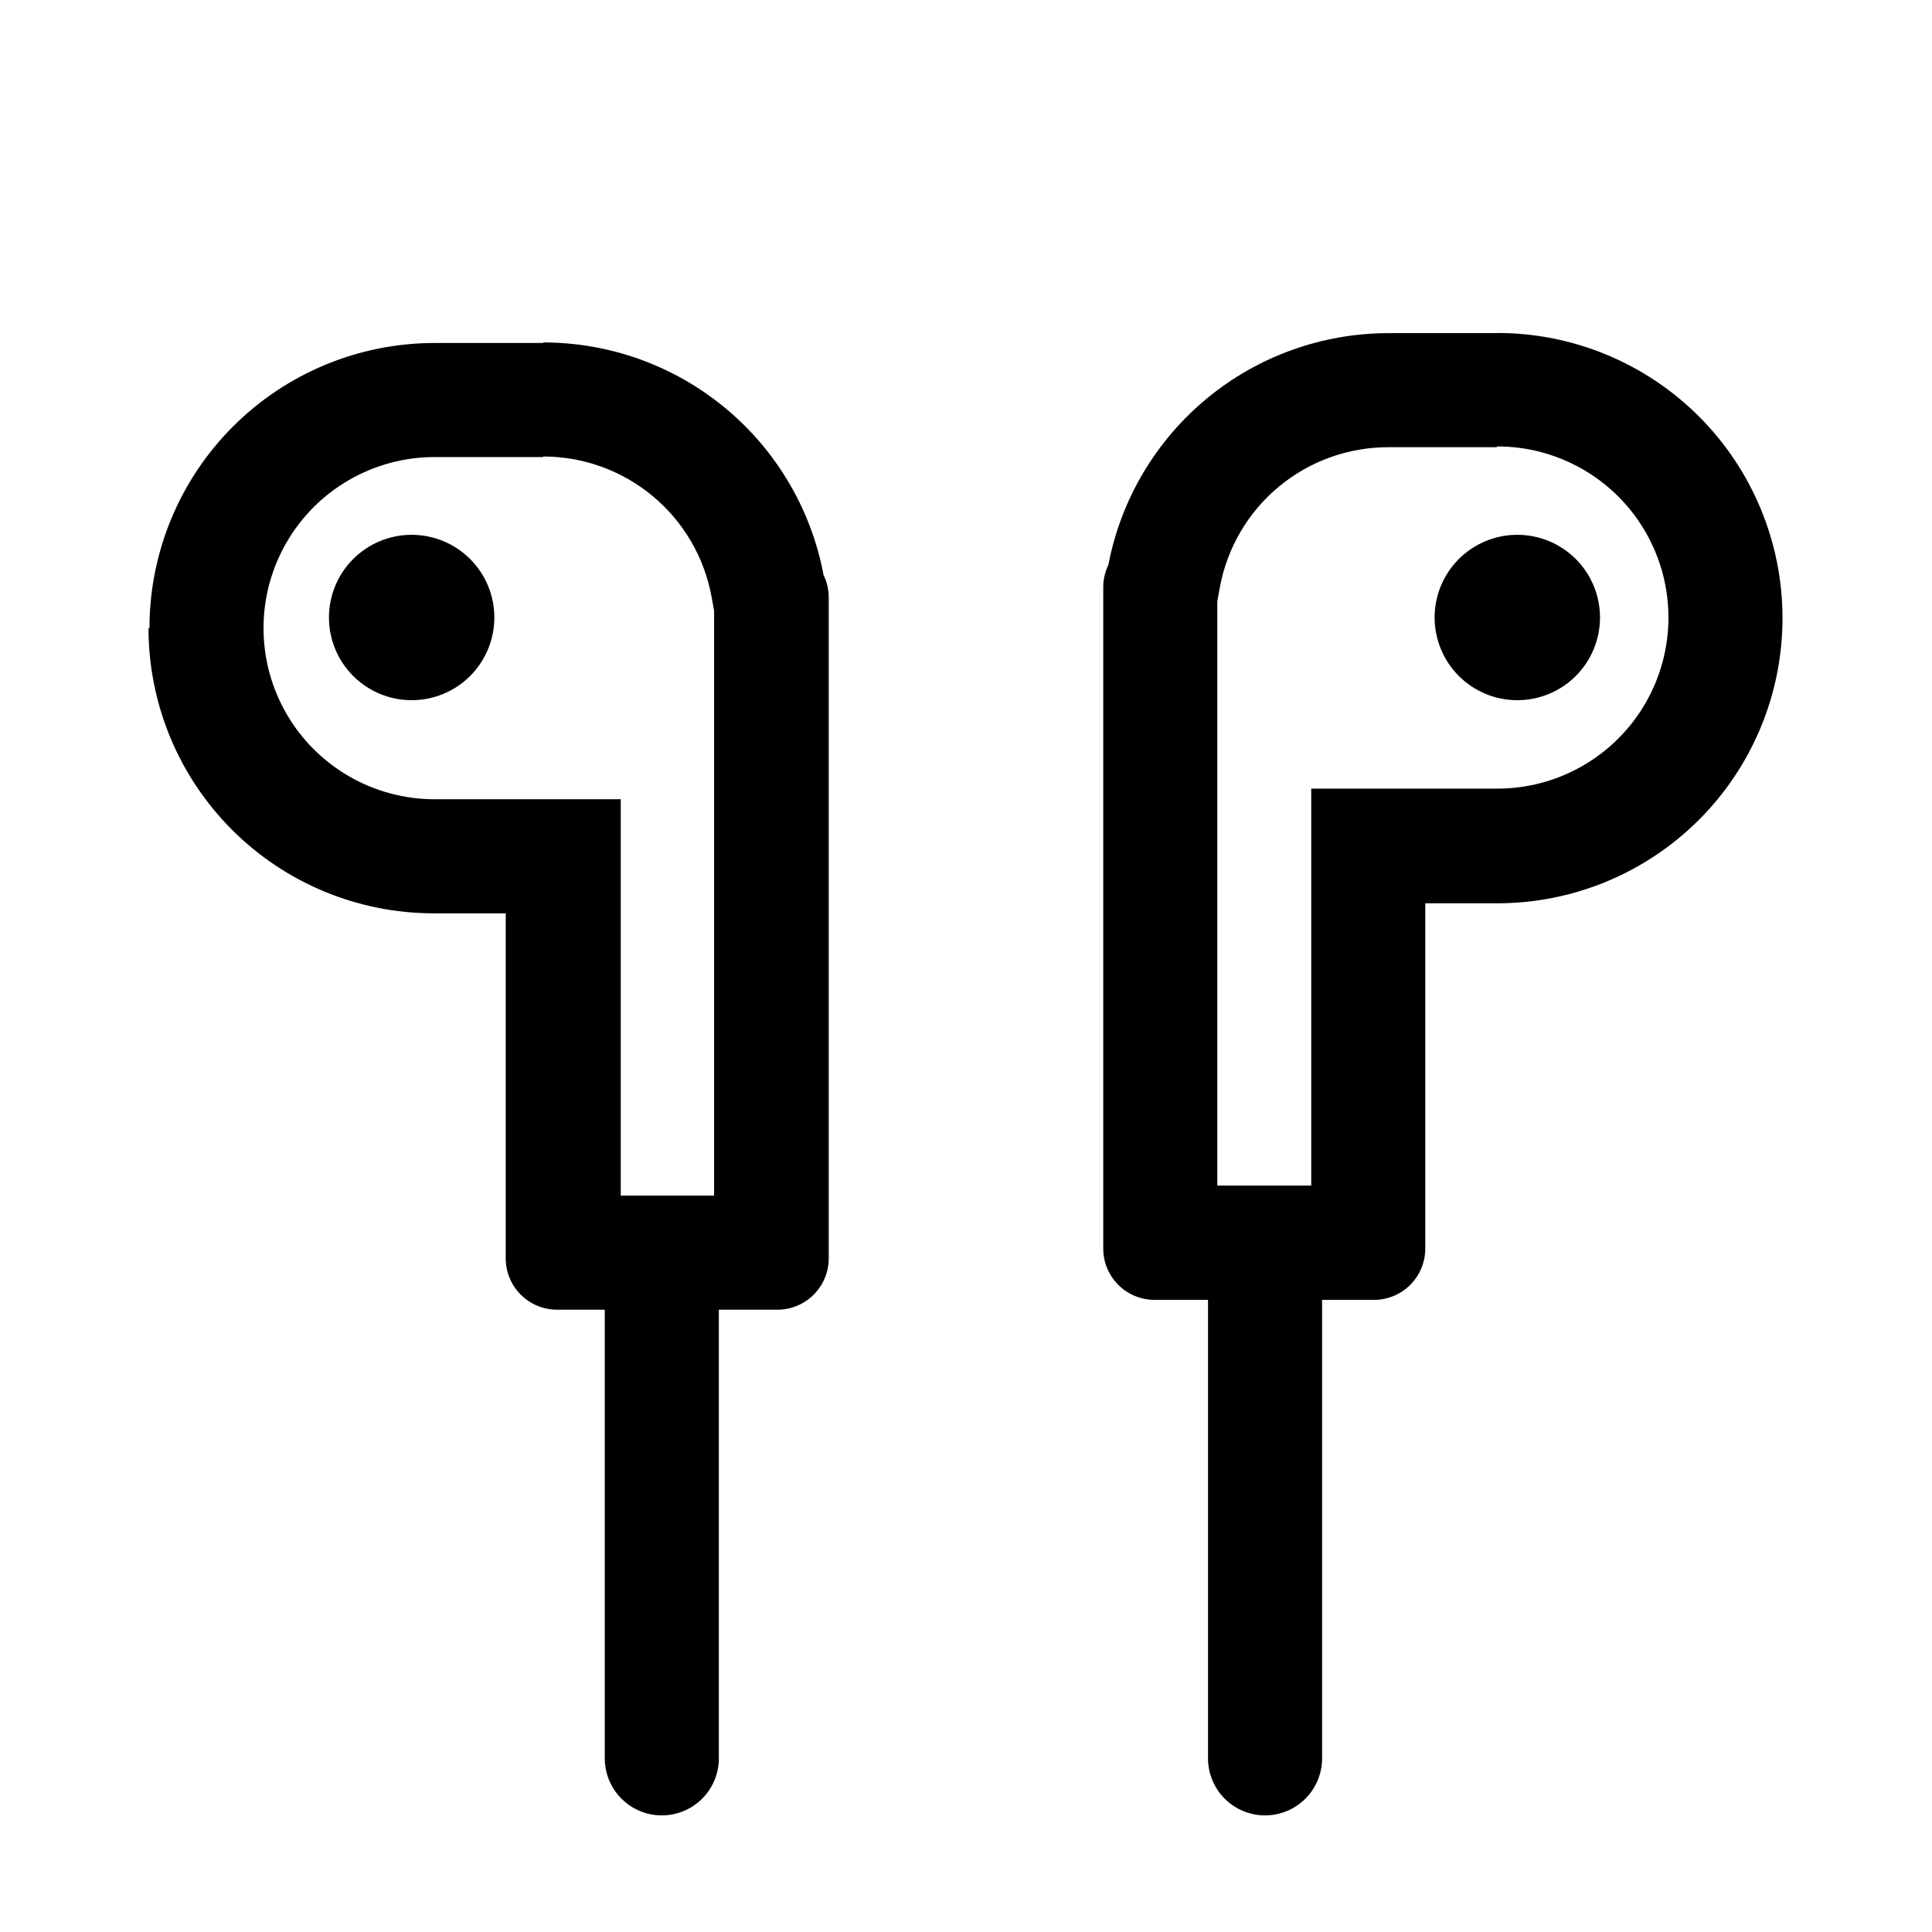 <?xml version="1.0" encoding="UTF-8"?>
<!-- Uploaded to: SVG Repo, www.svgrepo.com, Generator: SVG Repo Mixer Tools -->
<svg fill="#000000" width="800px" height="800px" version="1.1" viewBox="144 144 512 512" xmlns="http://www.w3.org/2000/svg">
 <g>
  <path d="m287.95 264.98c10.578-0.004 20.824 3.691 28.965 10.441 8.145 6.754 13.668 16.141 15.621 26.539l0.707 3.879-0.004 155.02h-24.734v-105.05h-49.324c-16.199 0-31.168-8.641-39.27-22.668-8.098-14.031-8.098-31.316 0-45.344 8.102-14.031 23.07-22.672 39.27-22.672h28.766m0-30.23h-28.766c-20.043 0-39.266 7.965-53.438 22.137s-22.133 33.395-22.133 53.438h-0.254c0 20.043 7.965 39.262 22.137 53.438 14.172 14.172 33.395 22.133 53.438 22.133h19.094v91.441c0 7.512 6.09 13.602 13.602 13.602h58.391c3.609 0 7.07-1.434 9.621-3.984 2.551-2.551 3.984-6.008 3.984-9.617v-175.27c-0.016-2.012-0.48-3.988-1.363-5.797-3.242-17.332-12.449-32.988-26.02-44.25-13.574-11.262-30.656-17.422-48.289-17.414z"/>
  <path d="m540.81 262.31c16.199 0 31.168 8.641 39.27 22.672 8.098 14.027 8.098 31.312 0 45.34-8.102 14.031-23.07 22.672-39.27 22.672h-49.32v105.2h-24.891v-154.82l0.707-3.879c1.949-10.398 7.477-19.785 15.617-26.539 8.145-6.75 18.391-10.445 28.969-10.441h28.766m0-30.23-28.613 0.004c-17.602-0.02-34.656 6.106-48.223 17.316-13.566 11.215-22.793 26.809-26.09 44.098-0.879 1.805-1.344 3.785-1.359 5.793v175.38c0 7.516 6.09 13.605 13.602 13.605h58.141c3.606 0 7.066-1.434 9.617-3.984s3.984-6.012 3.984-9.621v-91.492h19.094c20.043 0 39.266-7.961 53.438-22.133s22.133-33.395 22.133-53.438-7.961-39.266-22.133-53.438-33.395-22.133-53.438-22.133z"/>
  <path d="m546.1 285.73c-5.812 0-11.387 2.309-15.496 6.418s-6.418 9.684-6.418 15.496 2.309 11.387 6.418 15.5c4.109 4.109 9.684 6.418 15.496 6.418s11.387-2.309 15.5-6.418c4.109-4.113 6.418-9.688 6.418-15.5s-2.309-11.387-6.418-15.496c-4.113-4.109-9.688-6.418-15.5-6.418z"/>
  <path d="m253.09 285.73c-5.812 0-11.387 2.309-15.496 6.418s-6.418 9.684-6.418 15.496 2.309 11.387 6.418 15.5c4.109 4.109 9.684 6.418 15.496 6.418s11.387-2.309 15.5-6.418c4.109-4.113 6.418-9.688 6.418-15.5s-2.309-11.387-6.418-15.496c-4.113-4.109-9.688-6.418-15.5-6.418z"/>
  <path d="m319.39 625.1c-4.012 0-7.856-1.594-10.688-4.43-2.836-2.832-4.43-6.676-4.43-10.688v-130.18c0-5.398 2.883-10.387 7.559-13.09 4.676-2.699 10.438-2.699 15.113 0 4.676 2.703 7.559 7.691 7.559 13.09v130.18c0 4.012-1.594 7.856-4.426 10.688-2.836 2.836-6.68 4.43-10.688 4.43z"/>
  <path d="m479.25 625.1c-4.008 0-7.852-1.594-10.688-4.43-2.832-2.832-4.426-6.676-4.426-10.688v-127.06c0-5.398 2.883-10.391 7.559-13.09 4.676-2.699 10.438-2.699 15.113 0 4.676 2.699 7.559 7.691 7.559 13.09v127.06c0 4.012-1.594 7.856-4.43 10.688-2.832 2.836-6.676 4.43-10.688 4.43z"/>
 </g>
</svg>